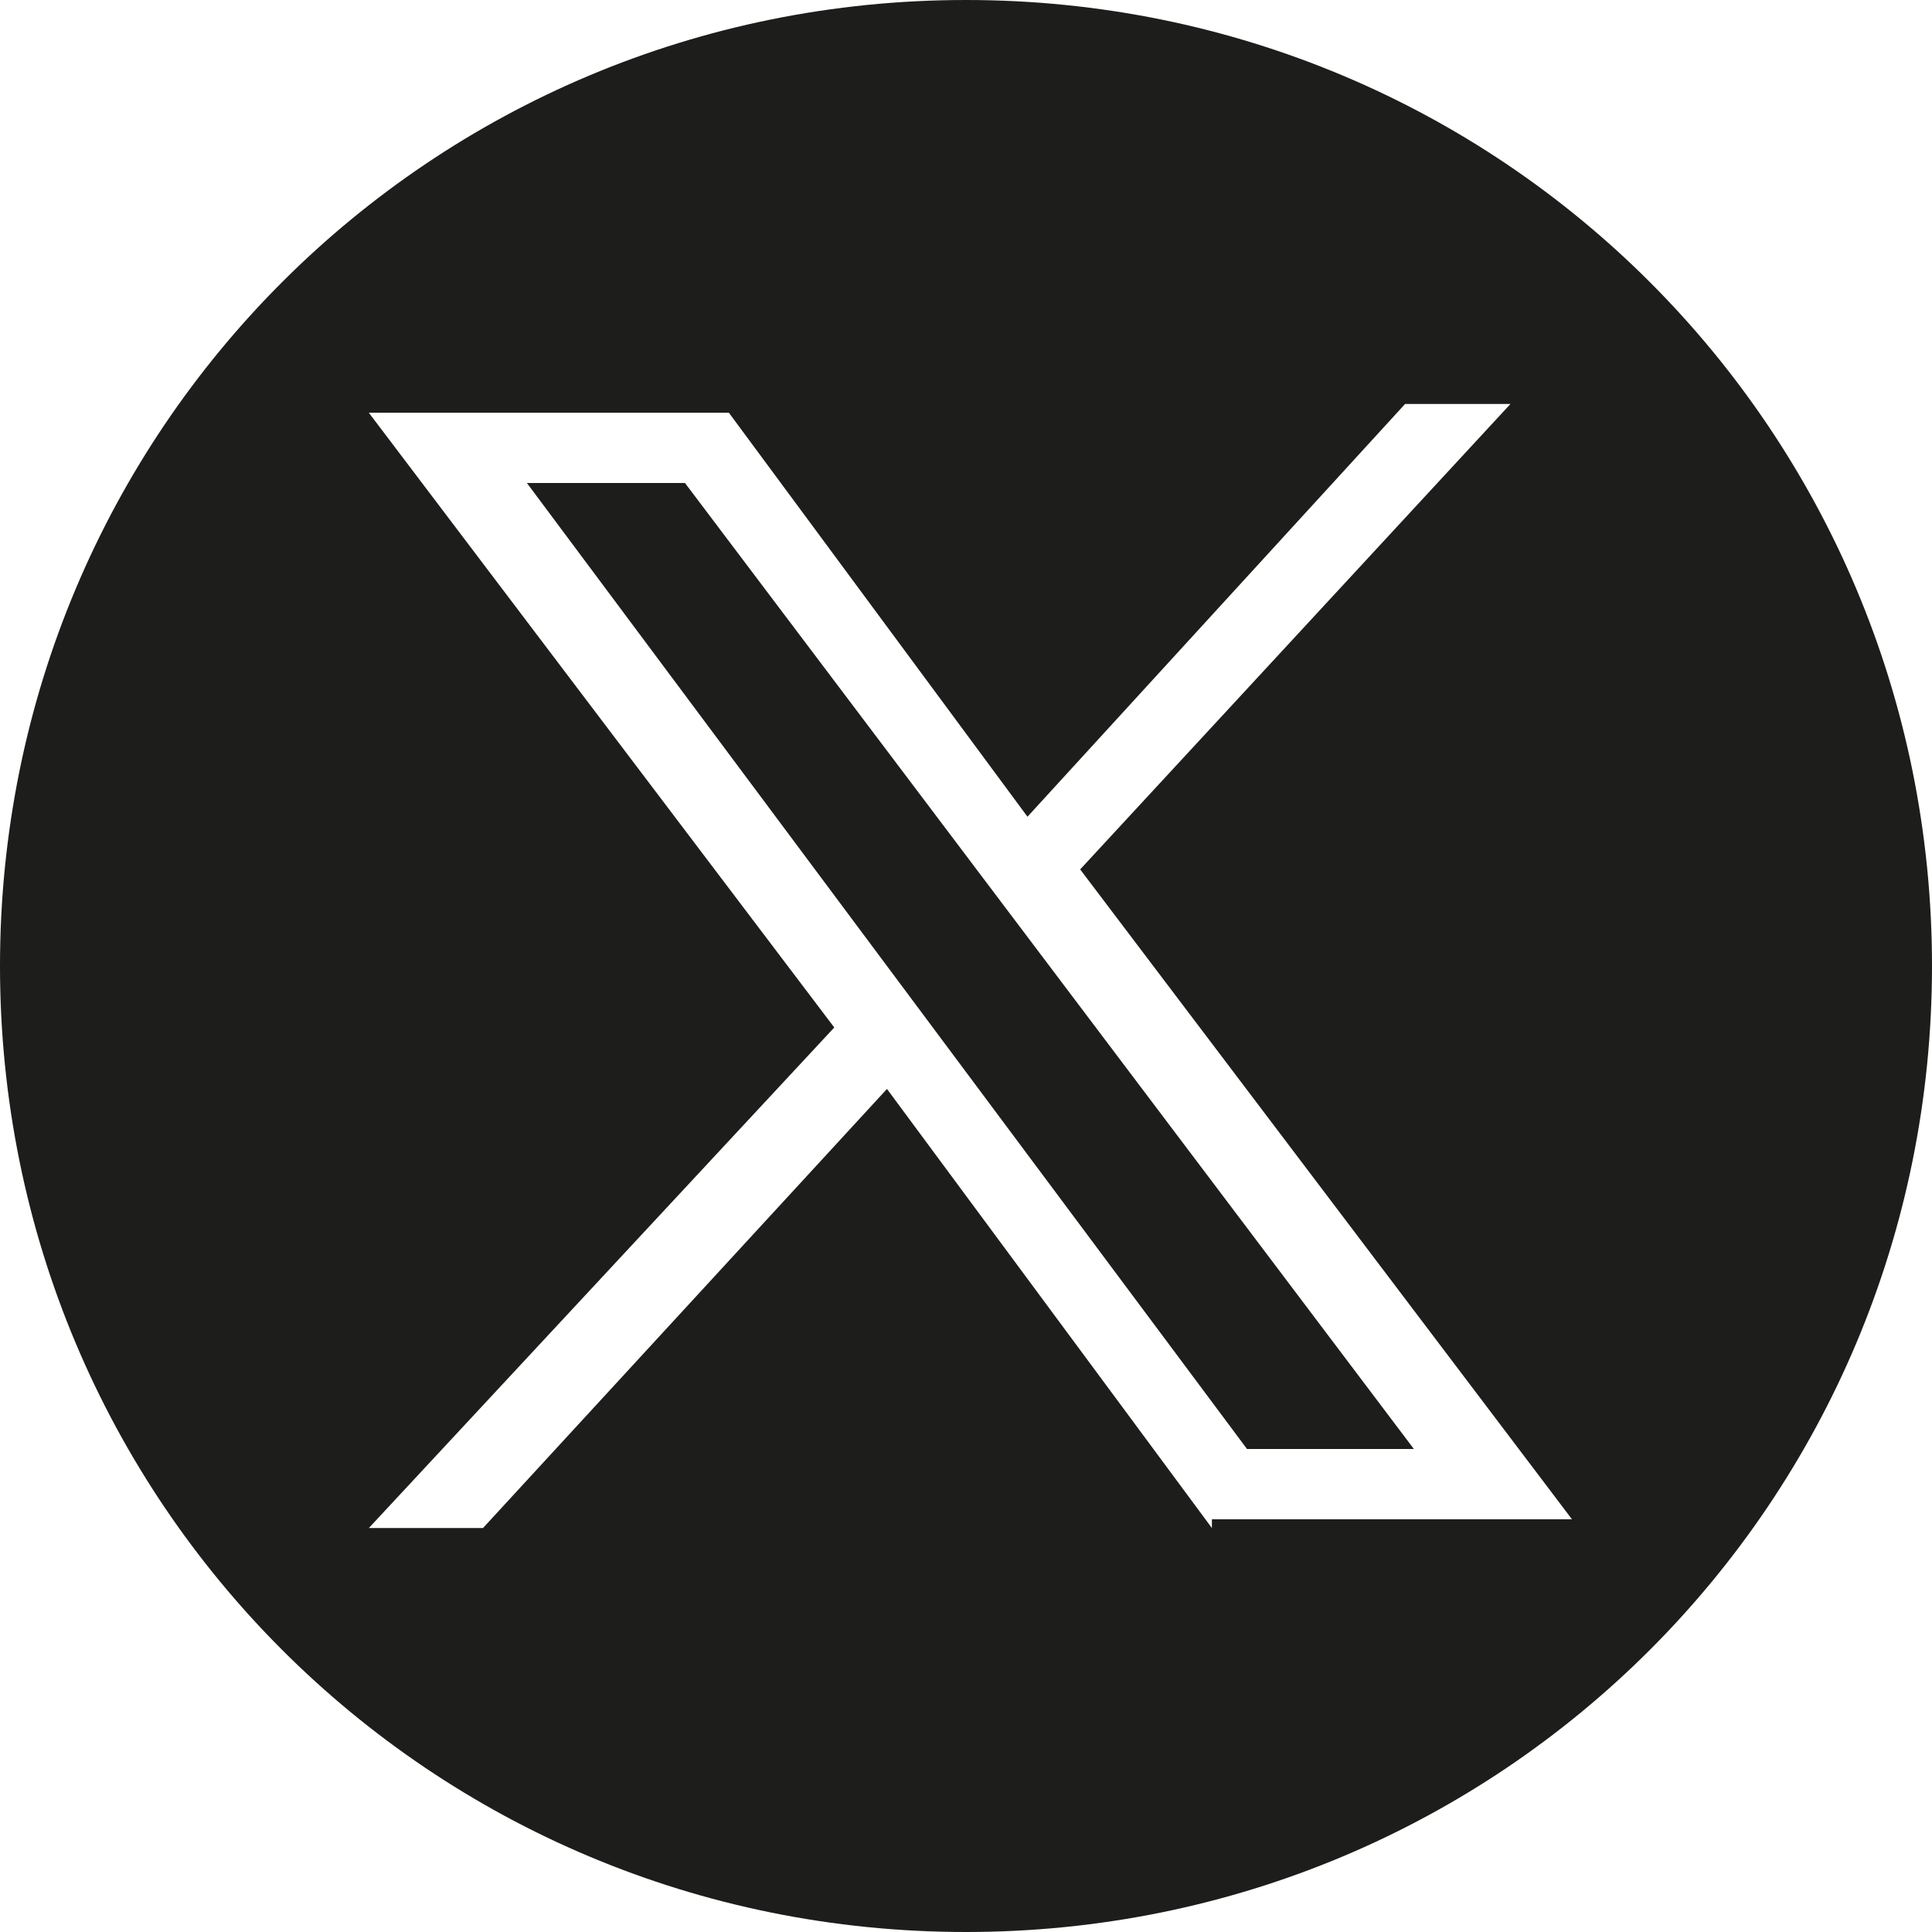 <?xml version="1.0" encoding="utf-8"?>
<!-- Generator: Adobe Illustrator 28.0.0, SVG Export Plug-In . SVG Version: 6.00 Build 0)  -->
<svg version="1.1" id="svg5" xmlns:svg="http://www.w3.org/2000/svg"
	 xmlns="http://www.w3.org/2000/svg" xmlns:xlink="http://www.w3.org/1999/xlink" x="0px" y="0px" width="22px" height="22px"
	 viewBox="0 0 22 22" style="enable-background:new 0 0 22 22;" xml:space="preserve">
<style type="text/css">
	.st0{fill:#1D1D1B;}
</style>
<g>
	<path class="st0" d="M11,0C4.9,0,0,4.9,0,11s4.9,11,11,11s11-4.9,11-11S17.1,0,11,0z M13.8,17.4l-3.7-5l-4.6,5H4.2l5.3-5.7l-5.3-7
		h4.1l3.4,4.6L16,4.6h1.2l-4.9,5.3l5.6,7.4H13.8z"/>
	<polygon class="st0" points="6,5.5 14.2,16.5 16.1,16.5 7.8,5.5 	"/>
</g>
</svg>
